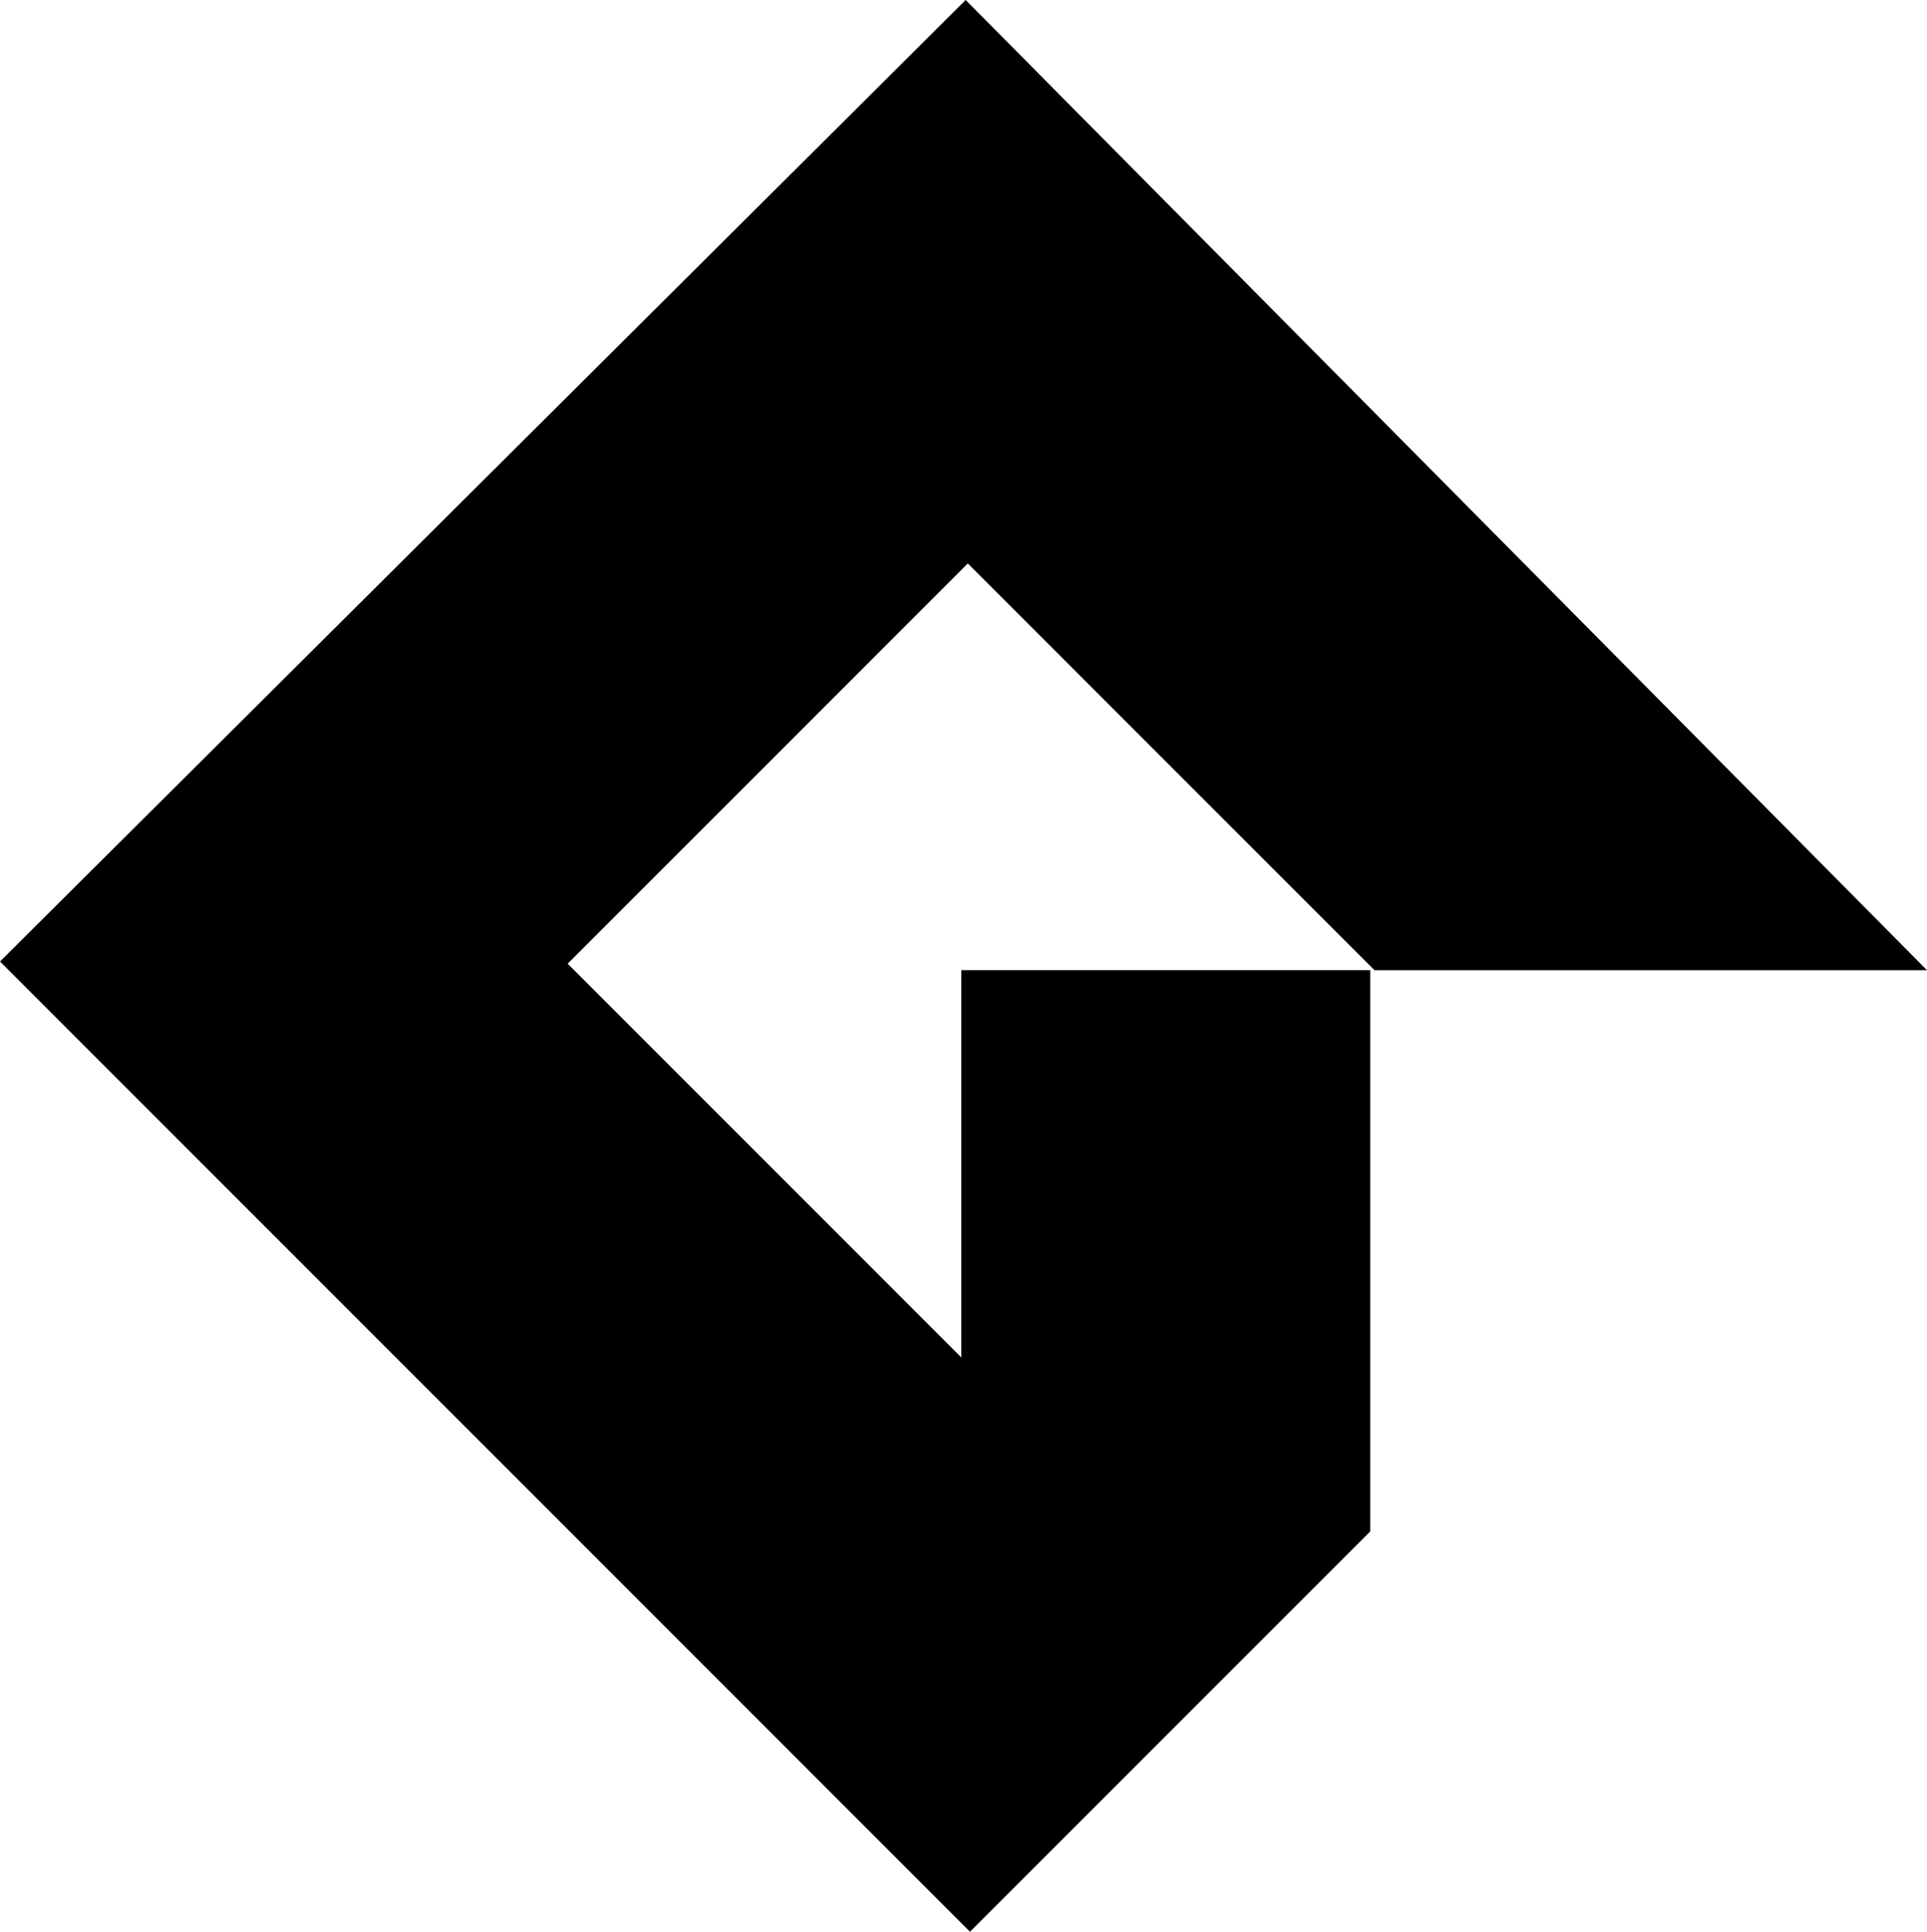 <?xml version="1.0" encoding="UTF-8" standalone="no"?>
<svg
   xmlns:dc="http://purl.org/dc/elements/1.1/"
   xmlns:cc="http://creativecommons.org/ns#"
   xmlns:rdf="http://www.w3.org/1999/02/22-rdf-syntax-ns#"
   xmlns:svg="http://www.w3.org/2000/svg"
   xmlns="http://www.w3.org/2000/svg"
   xmlns:sodipodi="http://sodipodi.sourceforge.net/DTD/sodipodi-0.dtd"
   xmlns:inkscape="http://www.inkscape.org/namespaces/inkscape"
   width="221.5"
   height="222.003"
   viewBox="0 0 221.5 222.003"
   version="1.1"
   id="svg20"
   sodipodi:docname="GameMaker Studio 2 Logo.svg"
   inkscape:version="0.92.2 (5c3e80d, 2017-08-06)">
  <sodipodi:namedview
     pagecolor="#ffffff"
     bordercolor="#666666"
     borderopacity="1"
     objecttolerance="10"
     gridtolerance="10"
     guidetolerance="10"
     inkscape:pageopacity="0"
     inkscape:pageshadow="2"
     inkscape:window-width="1234"
     inkscape:window-height="1018"
     id="namedview22"
     showgrid="false"
     inkscape:pagecheckerboard="true"
     fit-margin-top="0"
     fit-margin-left="0"
     fit-margin-right="0"
     fit-margin-bottom="0"
     inkscape:zoom="0.25357143"
     inkscape:cx="209.09154"
     inkscape:cy="-37.53953"
     inkscape:window-x="2052"
     inkscape:window-y="626"
     inkscape:window-maximized="0"
     inkscape:current-layer="svg20" />
  <!-- Generator: Sketch 42 (36781) - http://www.bohemiancoding.com/sketch -->
  <title
     id="title2">GameMaker Studio 2 Logo</title>
  <desc
     id="desc4">Created with Sketch.</desc>
  <defs
     id="defs6" />
  <path
     d="M 0,110.5 111,0 221.5,111.5 h -63.508 l -46.747,-46.747 -45.997,45.997 45.253,45.253 V 111.497 H 157.5 V 176 l -46.003,46.003 z"
     id="logo"
     inkscape:connector-curvature="0"
     style="fill:#000000;fill-opacity:1;fill-rule:evenodd;stroke:none;stroke-width:1" />
</svg>

